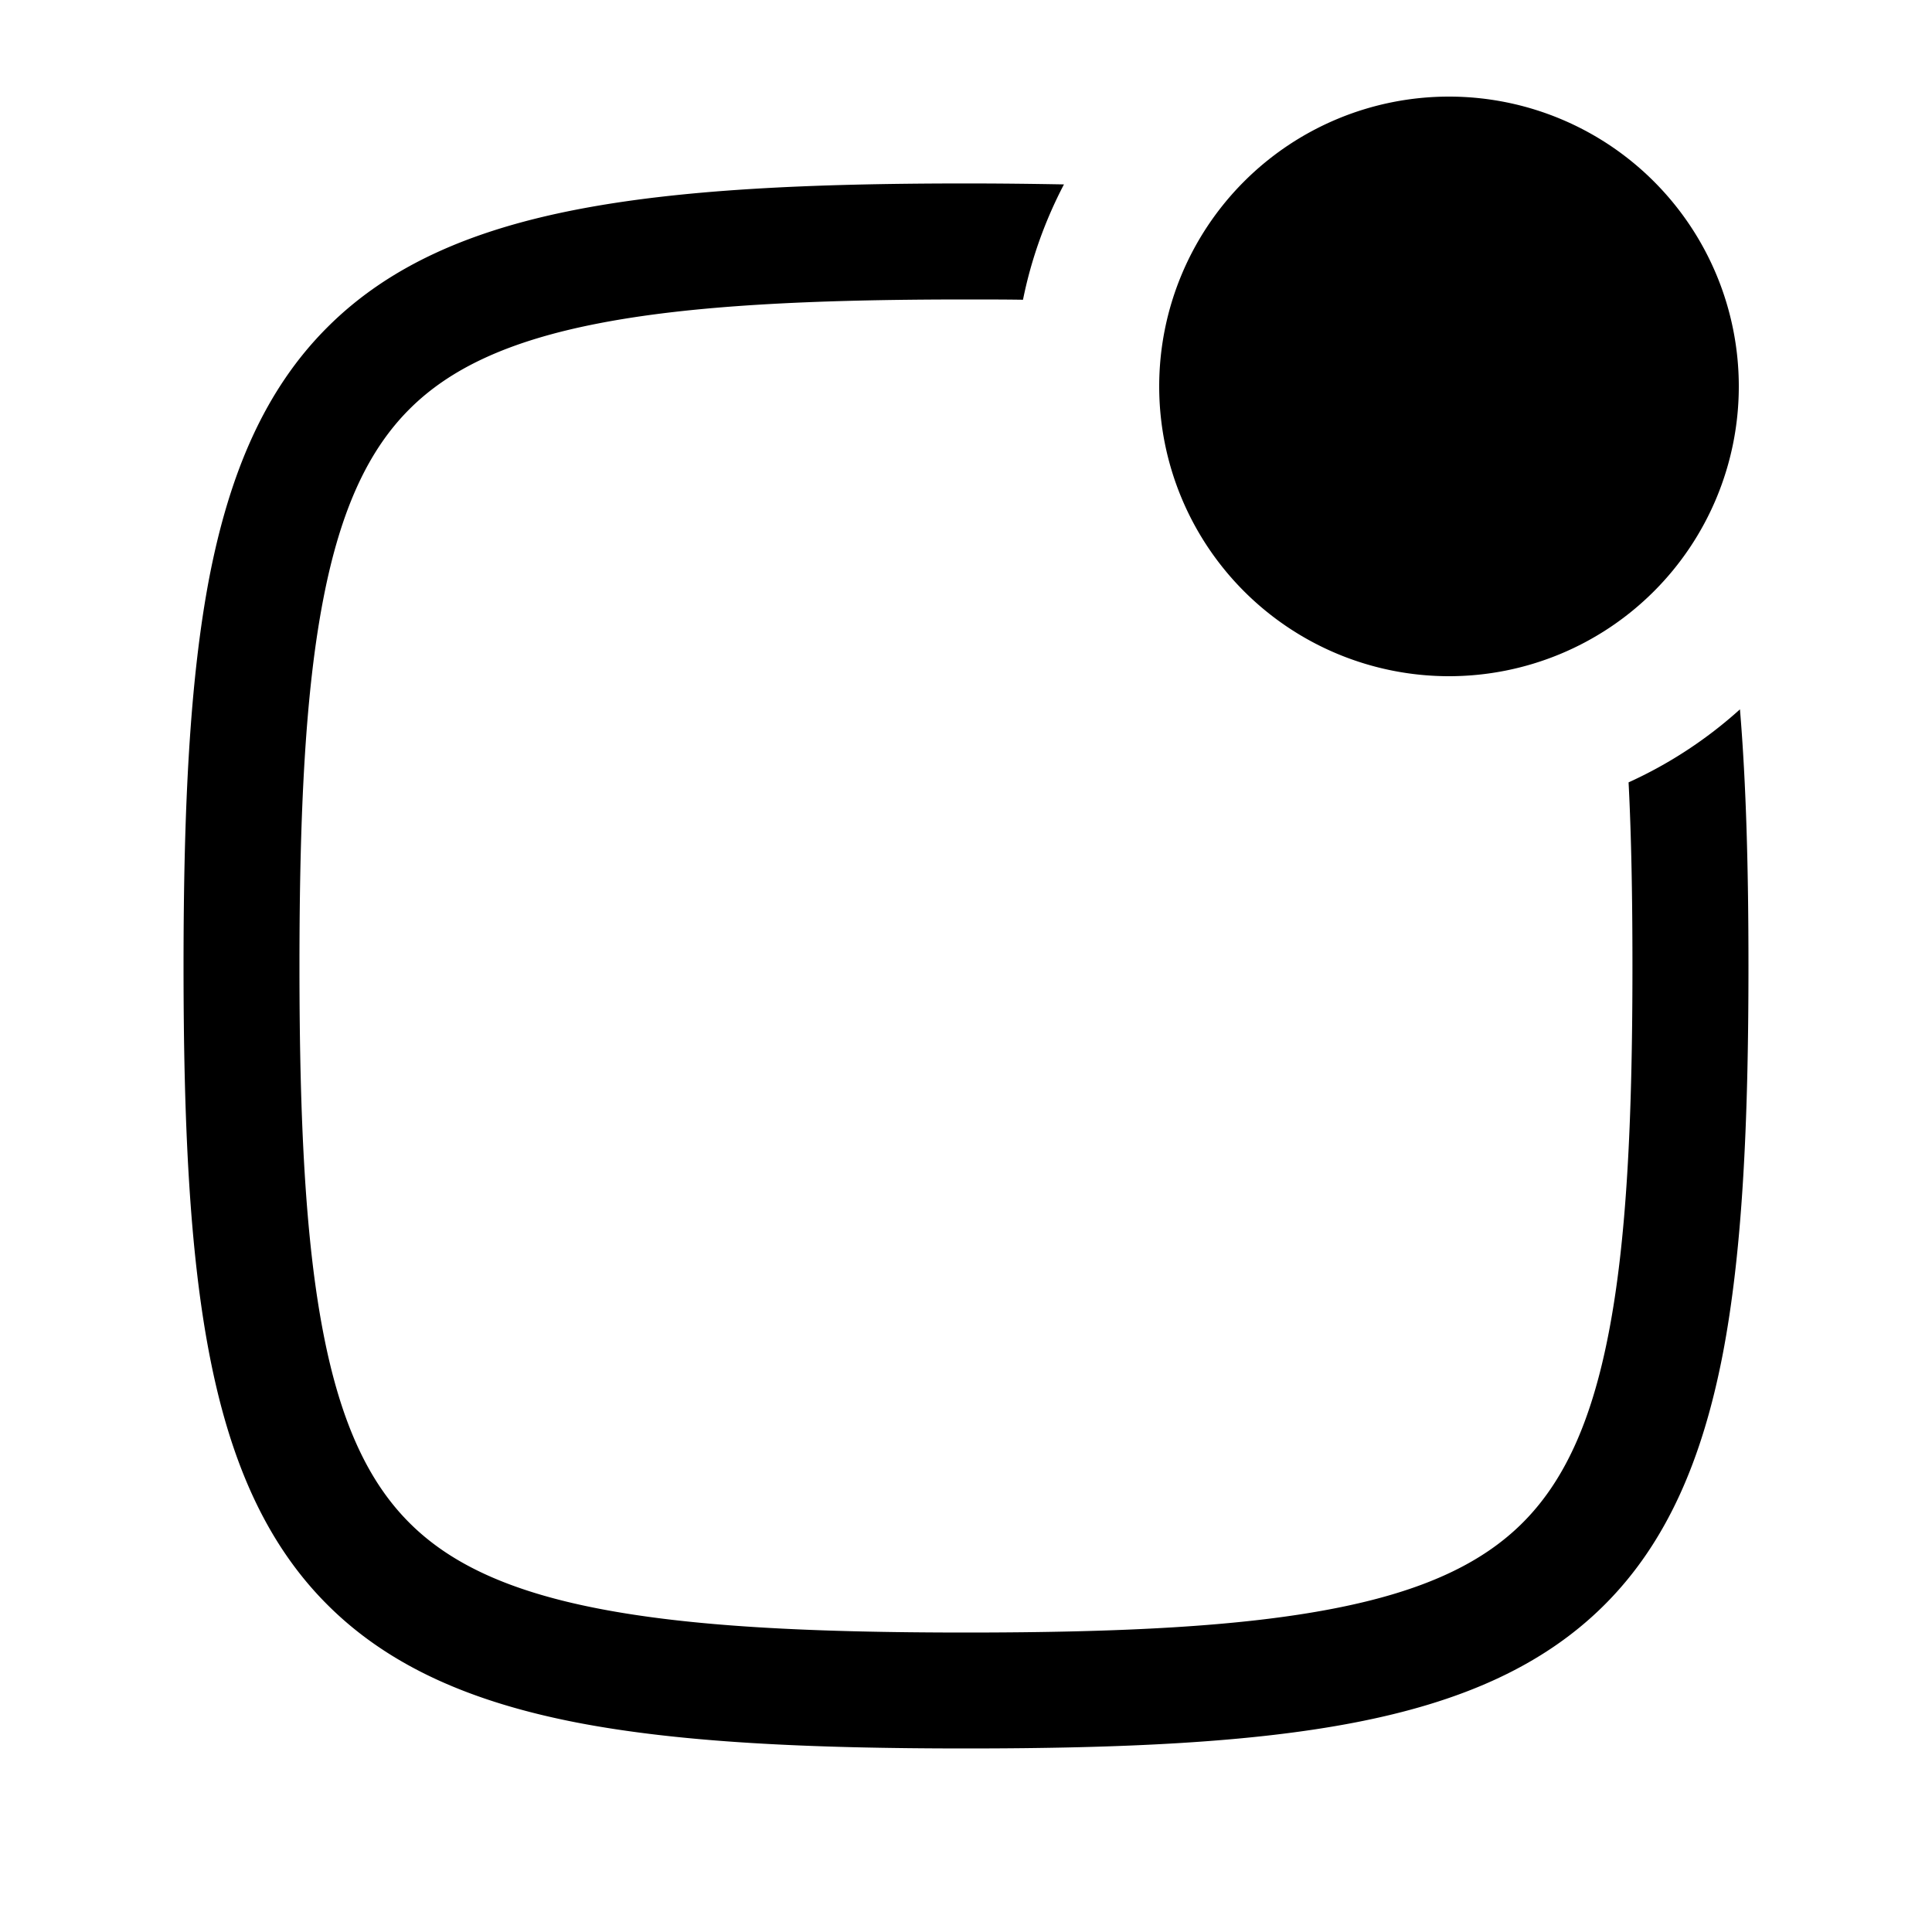 <svg
  xmlns="http://www.w3.org/2000/svg"
  width="20"
  height="20"
  fill="none"
  viewBox="0 0 20 20"
>
  <path
    fill="currentColor"
    fill-rule="evenodd"
    d="M15 7a3 3 0 1 0 0-6 3 3 0 0 0 0 6Zm3.1 3c0-.995-.023-1.877-.088-2.657-.341.308-.73.564-1.153.756.029.566.04 1.197.04 1.9 0 1.62-.062 2.853-.246 3.8-.182.943-.474 1.548-.89 1.964-.416.416-1.021.708-1.963.89-.948.184-2.181.247-3.8.247-1.62 0-2.852-.063-3.8-.247-.942-.182-1.548-.474-1.963-.89-.416-.416-.708-1.021-.89-1.963-.184-.948-.247-2.181-.247-3.8 0-1.619.063-2.852.247-3.8.182-.942.474-1.547.89-1.963.415-.416 1.021-.708 1.963-.89.948-.184 2.18-.247 3.8-.247.202 0 .399 0 .59.003.085-.422.23-.823.424-1.194-.324-.006-.662-.01-1.014-.01-1.631 0-2.96.063-4.028.27-1.074.208-1.937.572-2.584 1.22-.647.646-1.011 1.509-1.22 2.583C1.963 7.039 1.9 8.369 1.9 10c0 1.63.062 2.96.269 4.028.208 1.074.572 1.937 1.22 2.584.646.646 1.509 1.011 2.583 1.22 1.067.206 2.397.268 4.028.268 1.63 0 2.96-.062 4.028-.269 1.074-.208 1.937-.573 2.584-1.22.646-.646 1.011-1.51 1.22-2.583.206-1.067.268-2.397.268-4.028Z"
    clip-rule="evenodd"
  />
</svg>
